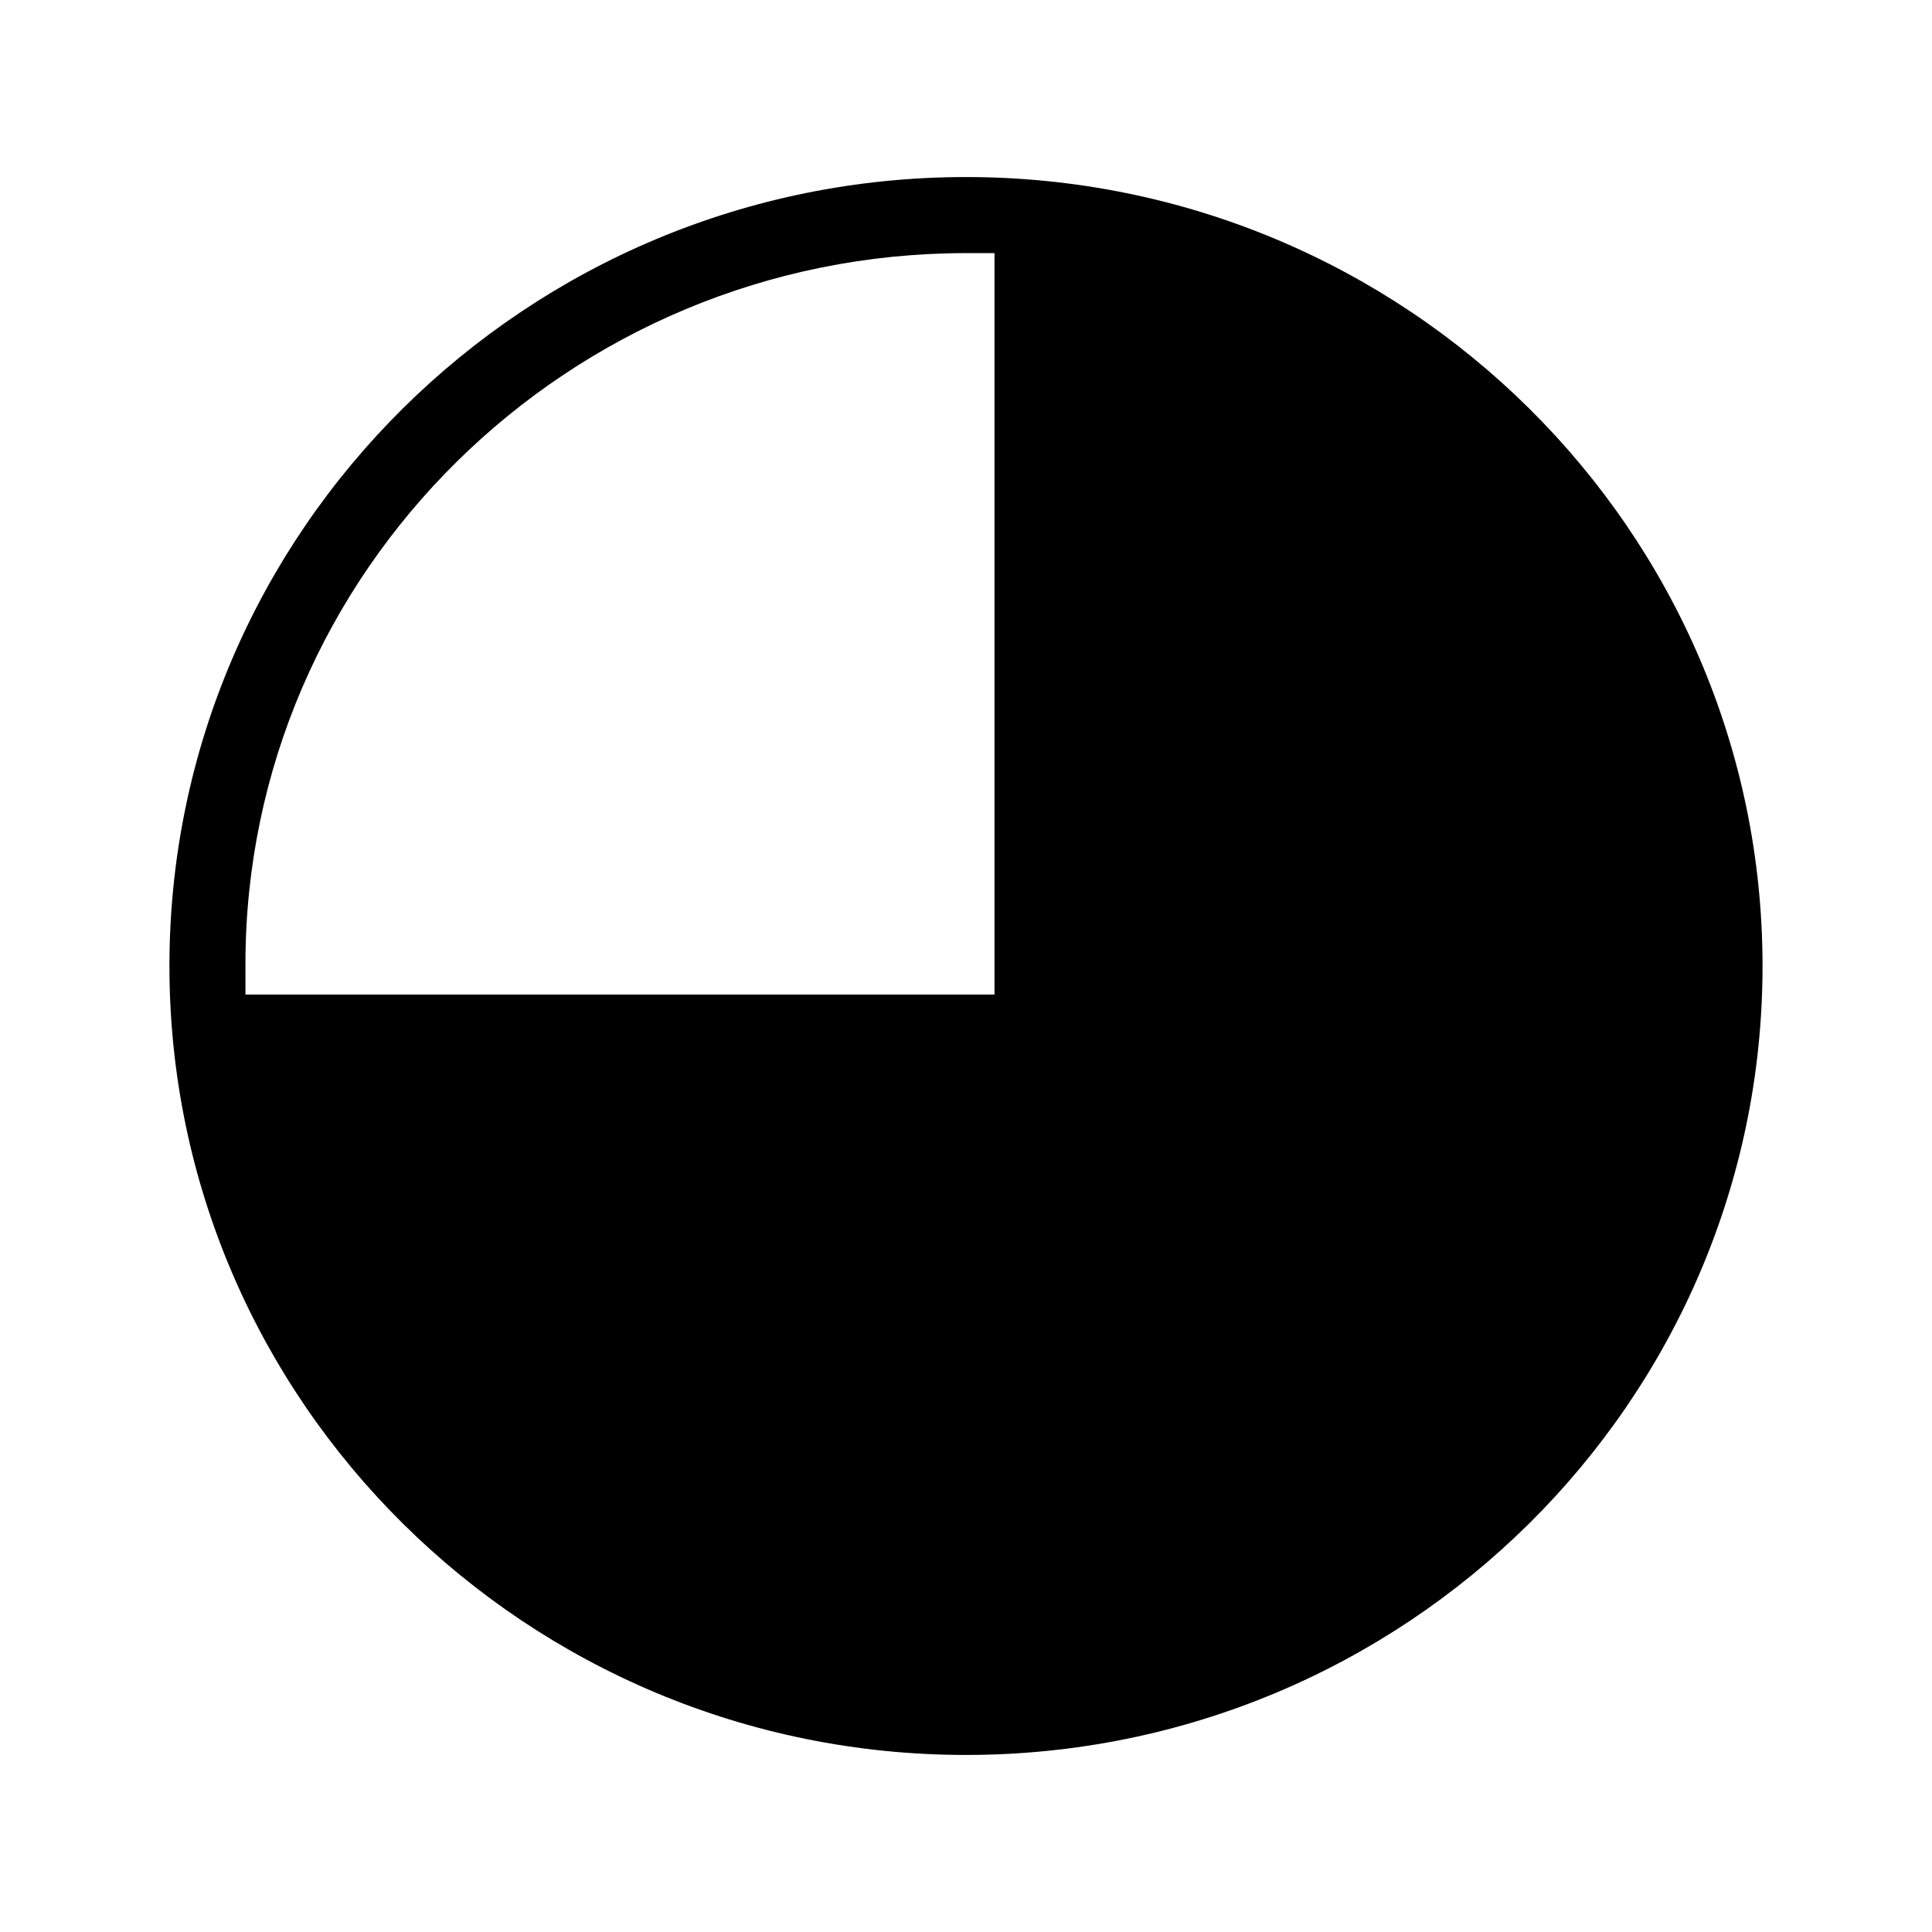 <?xml version="1.0" encoding="UTF-8"?>
<!-- Uploaded to: SVG Repo, www.svgrepo.com, Generator: SVG Repo Mixer Tools -->
<svg fill="#000000" width="800px" height="800px" version="1.1" viewBox="144 144 512 512" xmlns="http://www.w3.org/2000/svg">
 <path d="m400 609.08c-116.38 0-211.1-93.707-211.1-209.08 0-115.38 94.715-209.08 211.1-209.08 116.38 0 211.09 93.707 211.09 209.08 0 115.37-94.715 209.08-211.09 209.08zm-190.95-201.52h198.5v-196.48h-7.555c-105.3 0-190.95 84.641-190.95 188.43z"/>
</svg>